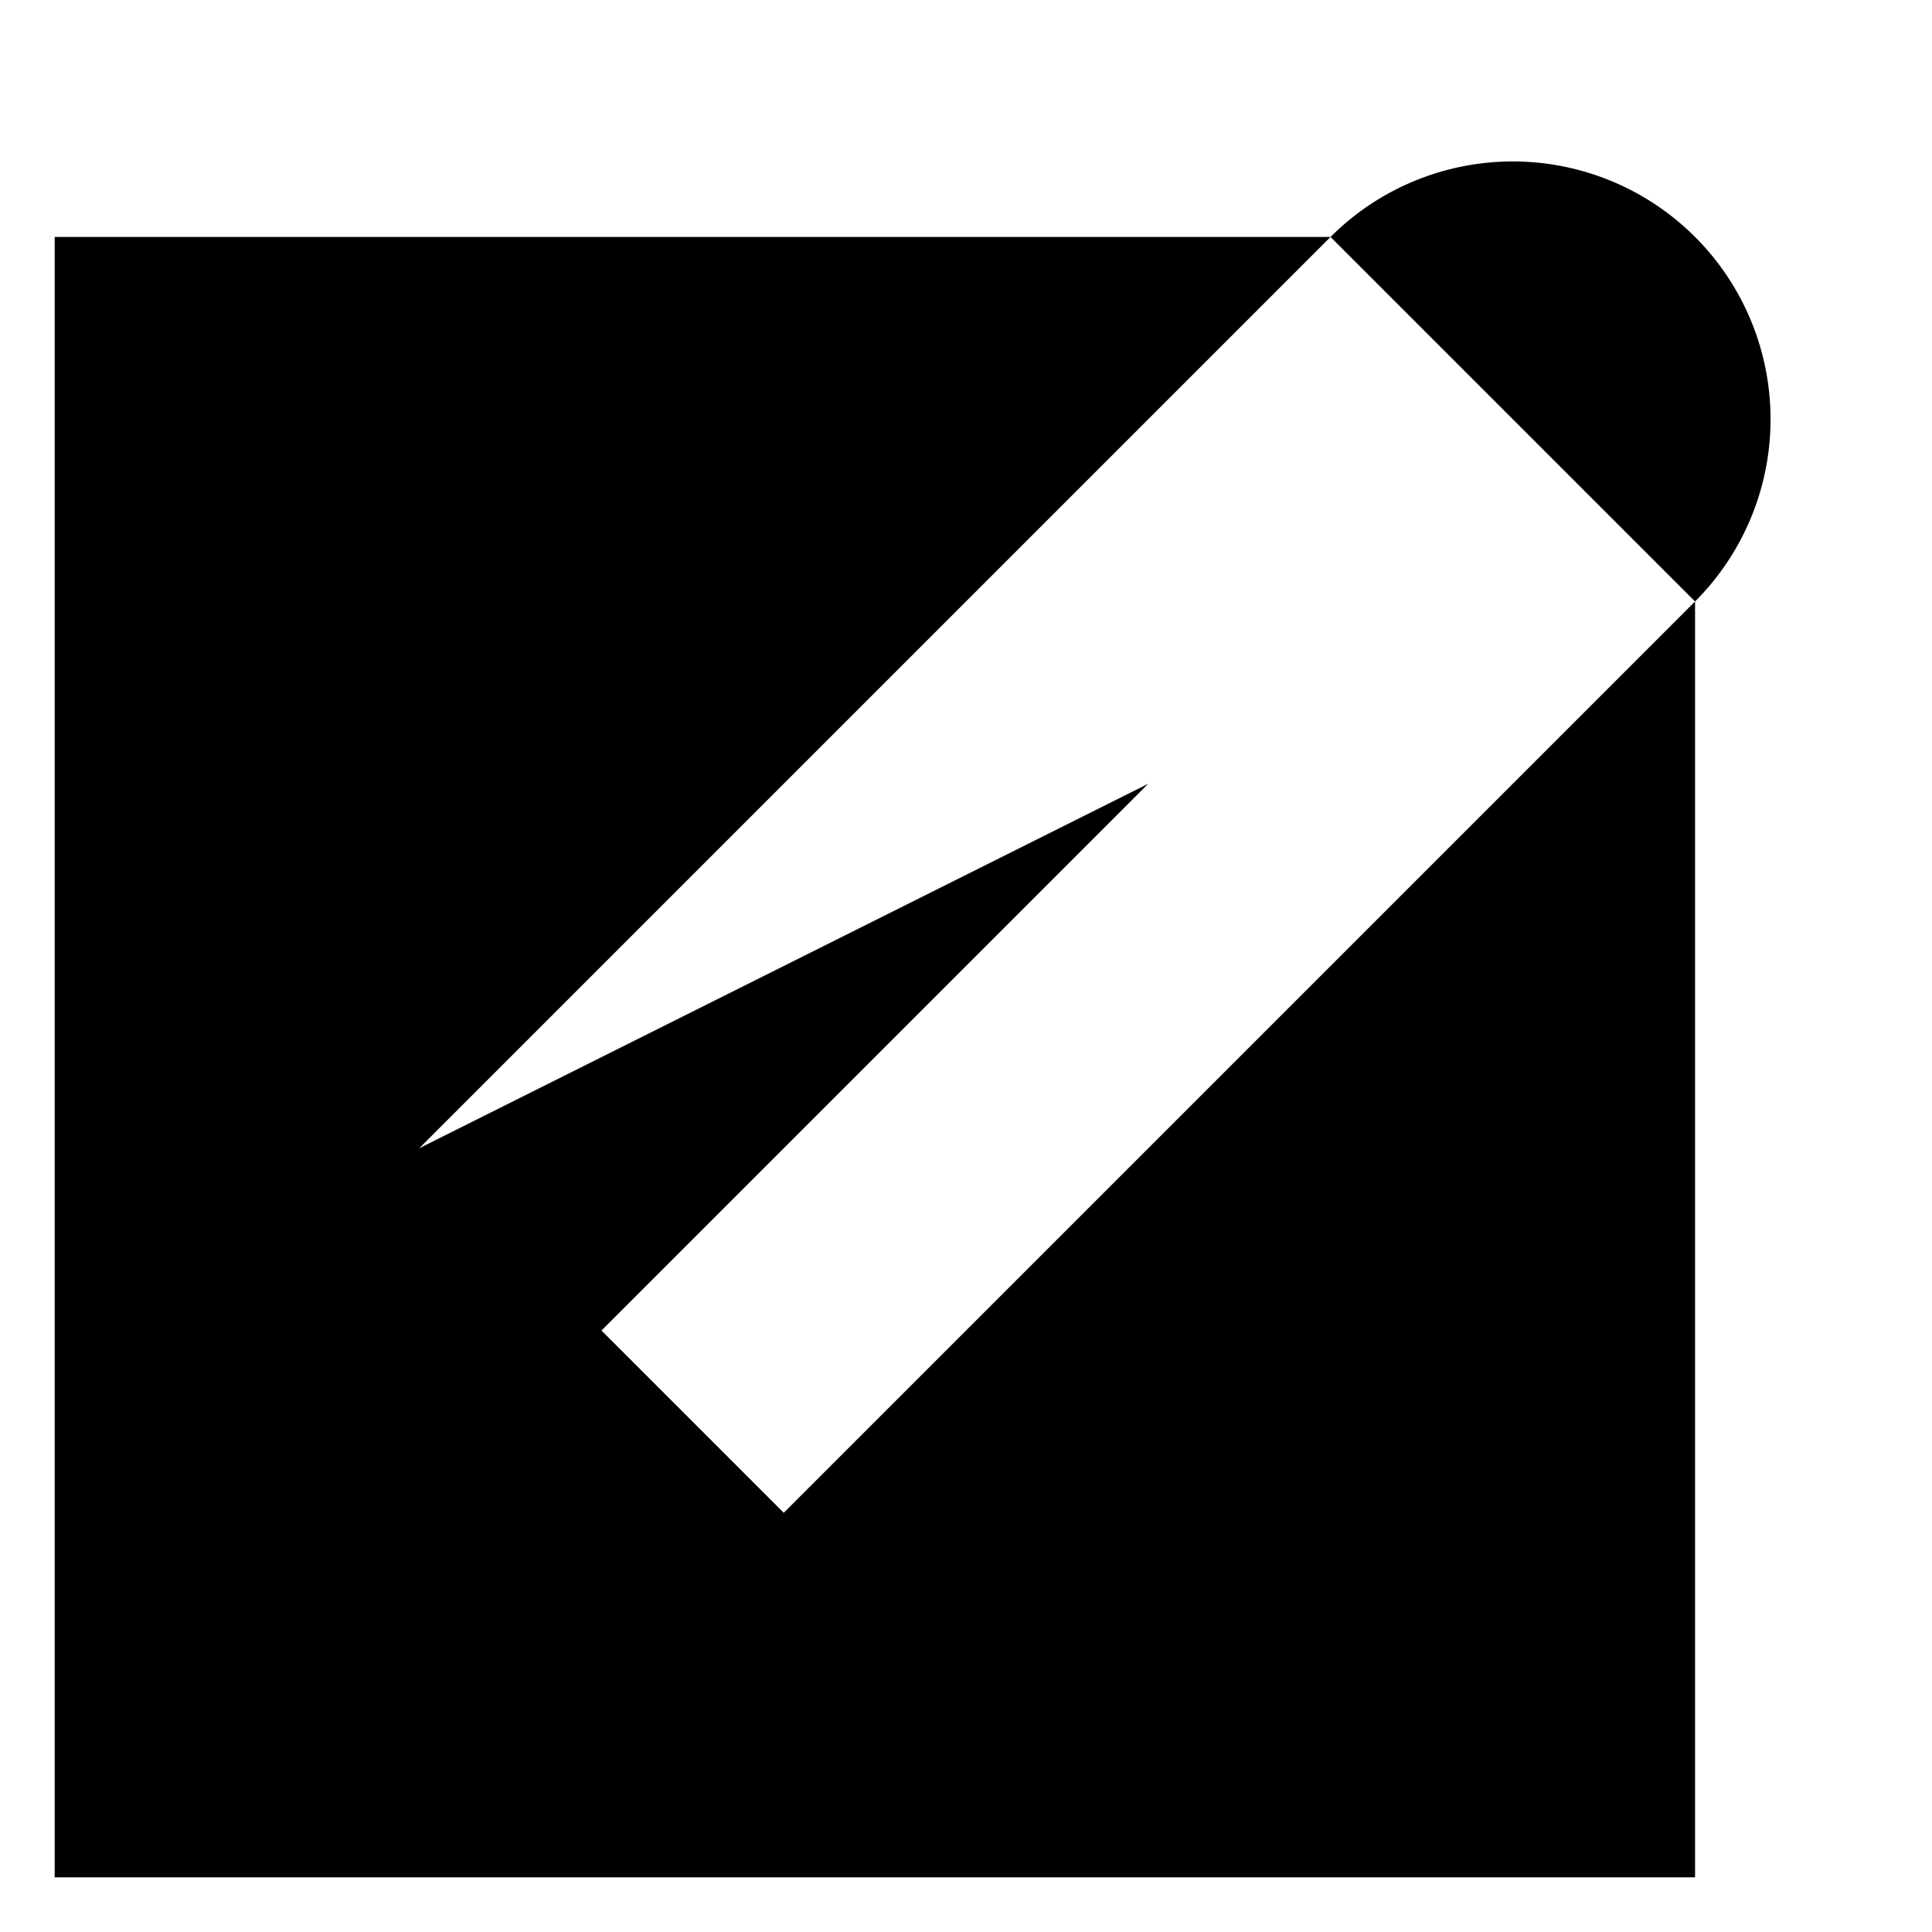 <svg class="icon icon-edit" viewBox="0 0 106 106" xmlns="http://www.w3.org/2000/svg" xmlns:xlink="http://www.w3.org/1999/xlink">
	<path transform="translate(3 3)" d="
		M20 60 V80 H 40 L 20 60 L 70 10 H 0 V 100 H 90 V 30 L 70 10 A 5 5 0 0 1 90 30 L 40 80 L 30 70 L 60 40">
	</path>
</svg>